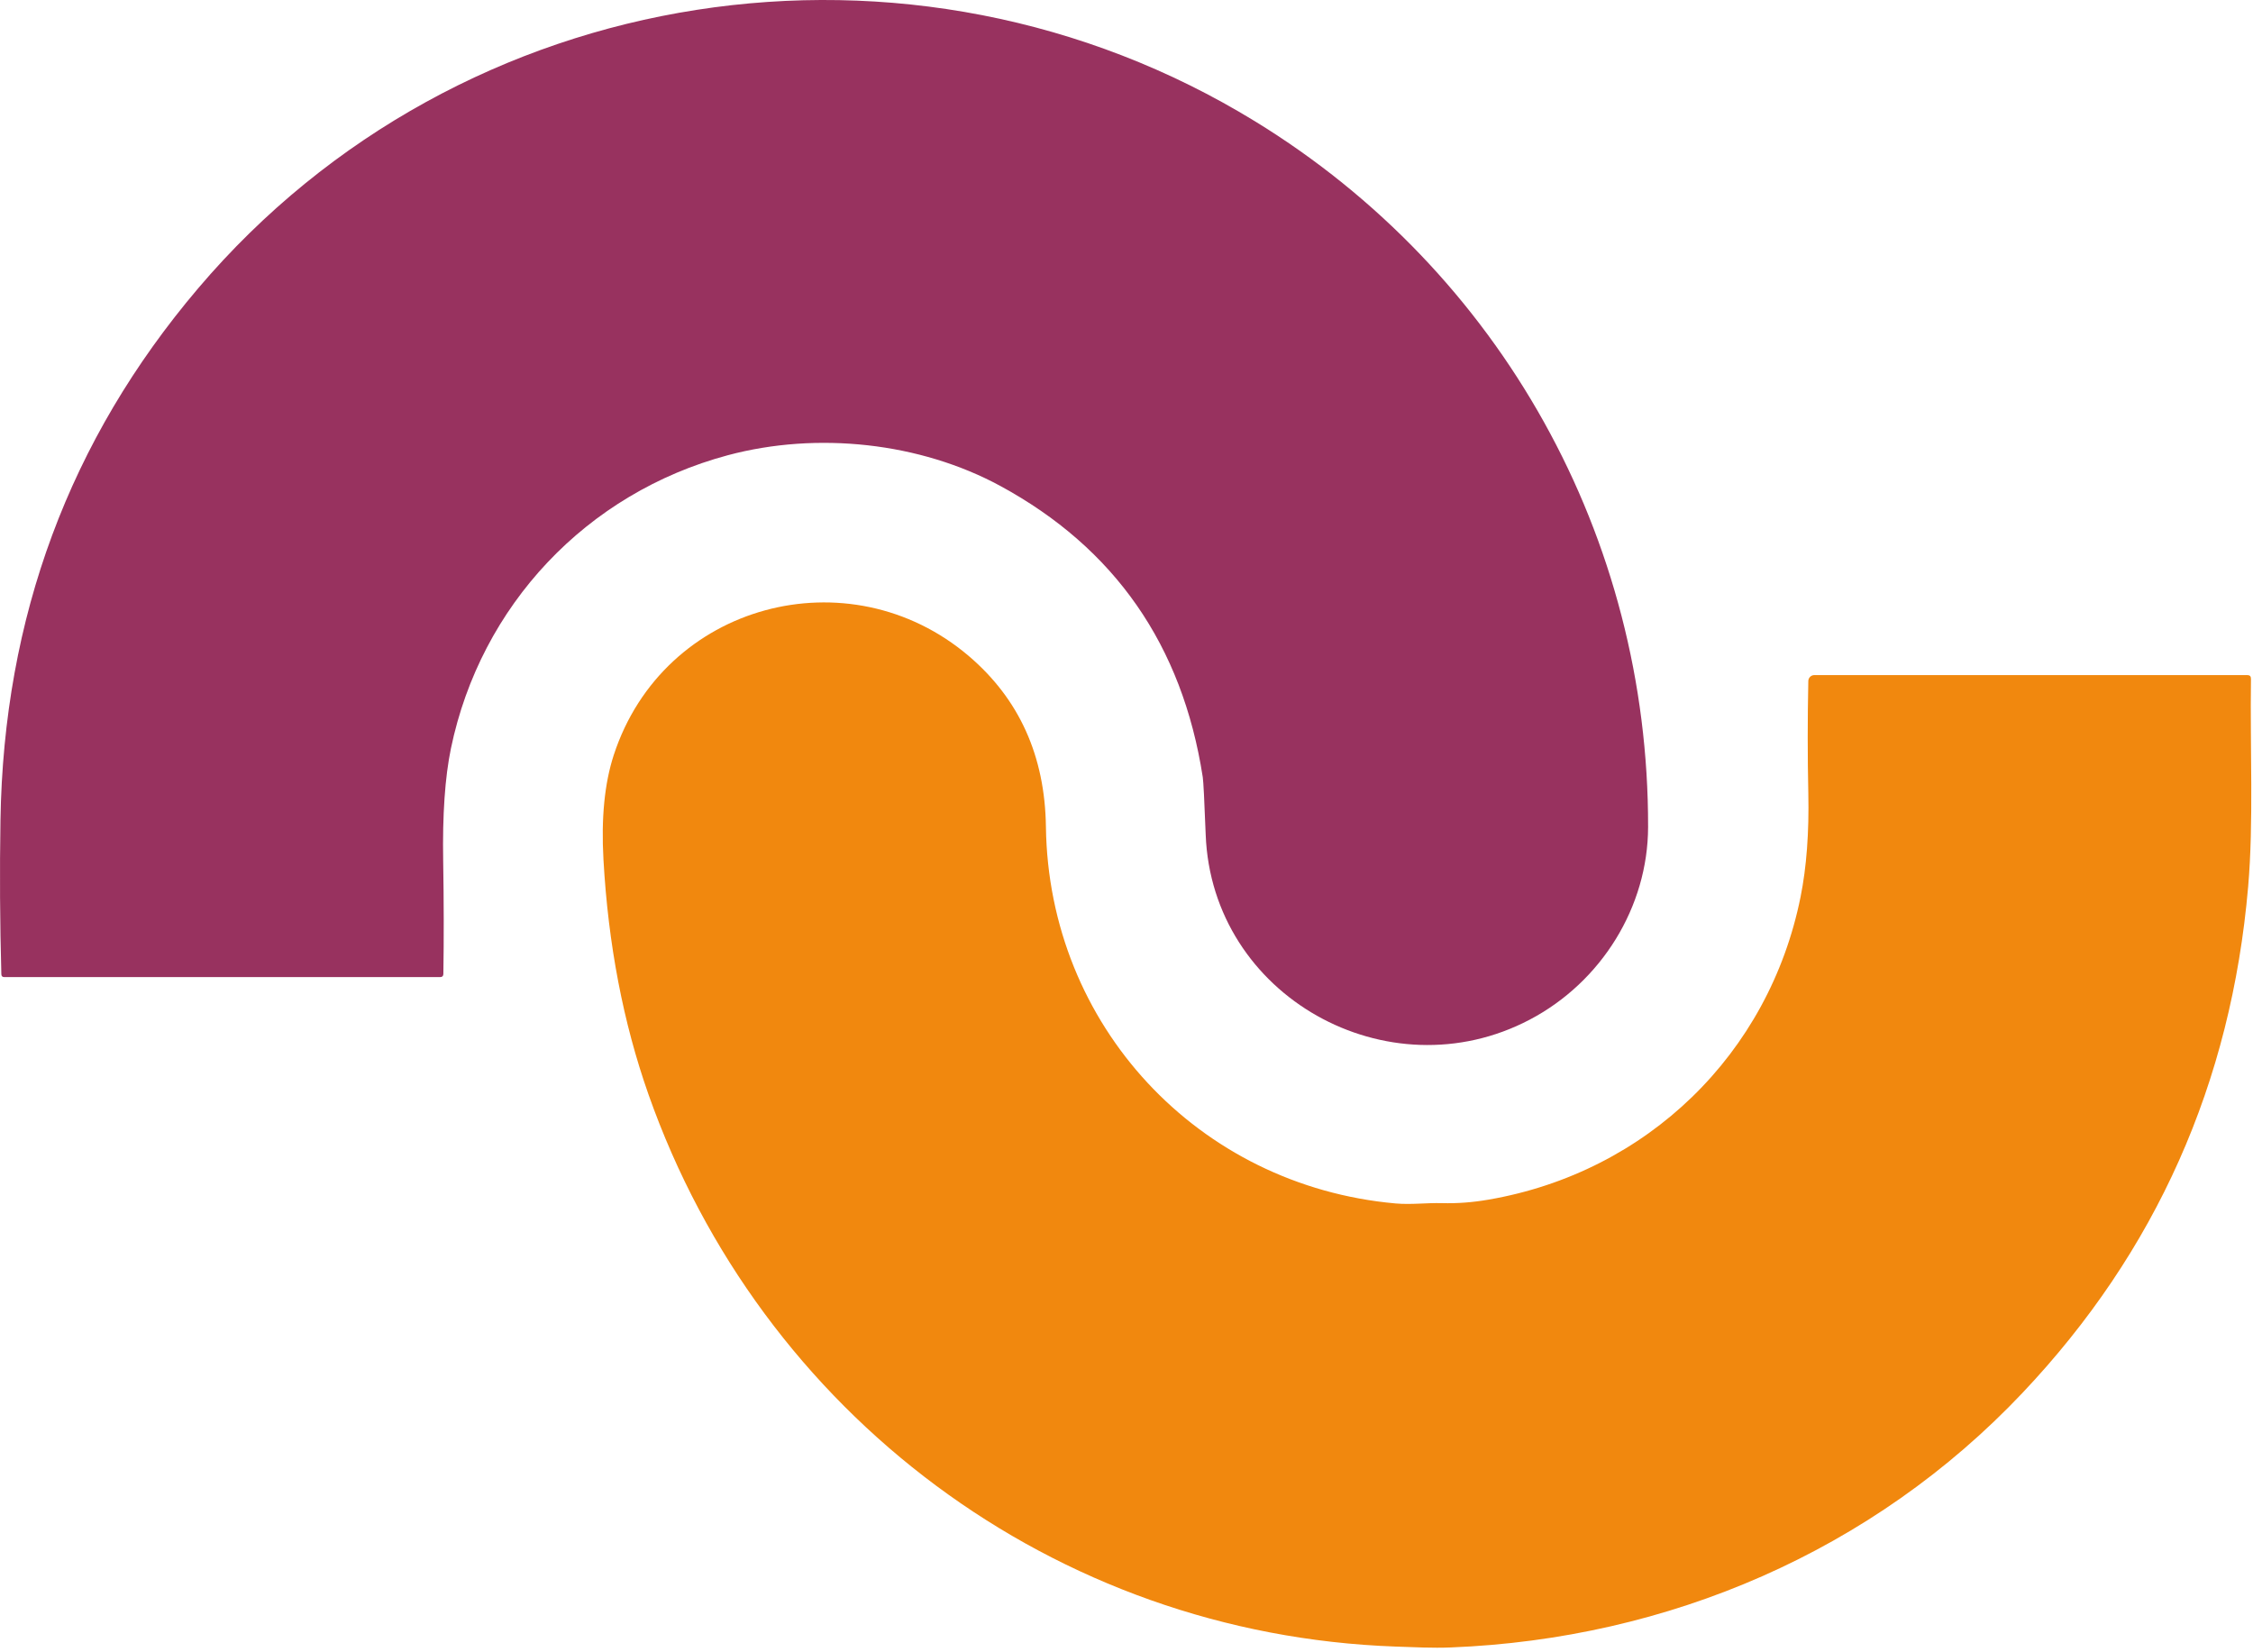 <?xml version="1.0" encoding="UTF-8" standalone="no"?>
<svg xmlns="http://www.w3.org/2000/svg" xmlns:xlink="http://www.w3.org/1999/xlink" xmlns:serif="http://www.serif.com/" width="100%" height="100%" viewBox="0 0 270 198" version="1.1" xml:space="preserve" style="fill-rule:evenodd;clip-rule:evenodd;stroke-linejoin:round;stroke-miterlimit:2;">
  <path d="M23.741,34.556c31.485,-37.095 85.56,-45.225 126.675,-20.01c29.452,18.06 47.16,49.845 47.092,84.563c-0.022,9.562 -5.58,18.555 -14.182,23.077c-16.965,8.925 -38.1,-2.79 -38.835,-22.162c-0.155,-4.09 -0.273,-6.393 -0.353,-6.908c-2.455,-15.81 -10.545,-27.44 -24.27,-34.89c-9.607,-5.205 -21.915,-6.547 -32.647,-3.675c-16.913,4.53 -29.618,17.985 -33.18,35.13c-0.715,3.45 -1.025,7.953 -0.93,13.508c0.08,4.83 0.087,9.337 0.022,13.522c-0.005,0.25 -0.13,0.375 -0.375,0.375l-52.252,0c-0.225,0 -0.34,-0.112 -0.345,-0.337c-0.17,-6.135 -0.205,-12.28 -0.105,-18.435c0.375,-24.345 8.27,-45.598 23.685,-63.758Z" style="fill:#98325f;fill-rule:nonzero;"></path>
  <path d="M167.246,197.314c-40.965,-1.463 -76.065,-27.93 -89.535,-66.173c-3.025,-8.59 -4.823,-17.972 -5.393,-28.147c-0.28,-4.955 0.13,-9.123 1.23,-12.503c5.948,-18.232 28.215,-24.075 42.548,-11.88c6.05,5.155 9.132,11.98 9.247,20.475c0.323,23.79 18.233,43.013 41.91,45.128c1.898,0.165 3.69,-0.09 5.573,-0.038c1.81,0.05 3.665,-0.09 5.565,-0.42c19.012,-3.277 33.607,-17.475 37.387,-36.27c0.72,-3.575 1.03,-7.72 0.93,-12.435c-0.095,-4.41 -0.095,-8.892 0,-13.447c0.008,-0.389 0.331,-0.705 0.72,-0.705l51.893,-0c0.295,-0 0.44,0.147 0.435,0.442c-0.12,8.288 0.33,17.22 -0.338,24.915c-2.025,23.515 -11.035,43.73 -27.03,60.645c-17.94,18.975 -42.457,29.49 -68.52,30.518c-2.182,0.09 -4.41,-0.03 -6.622,-0.105Z" style="fill:#f1880e;fill-rule:nonzero;"></path>
</svg>
